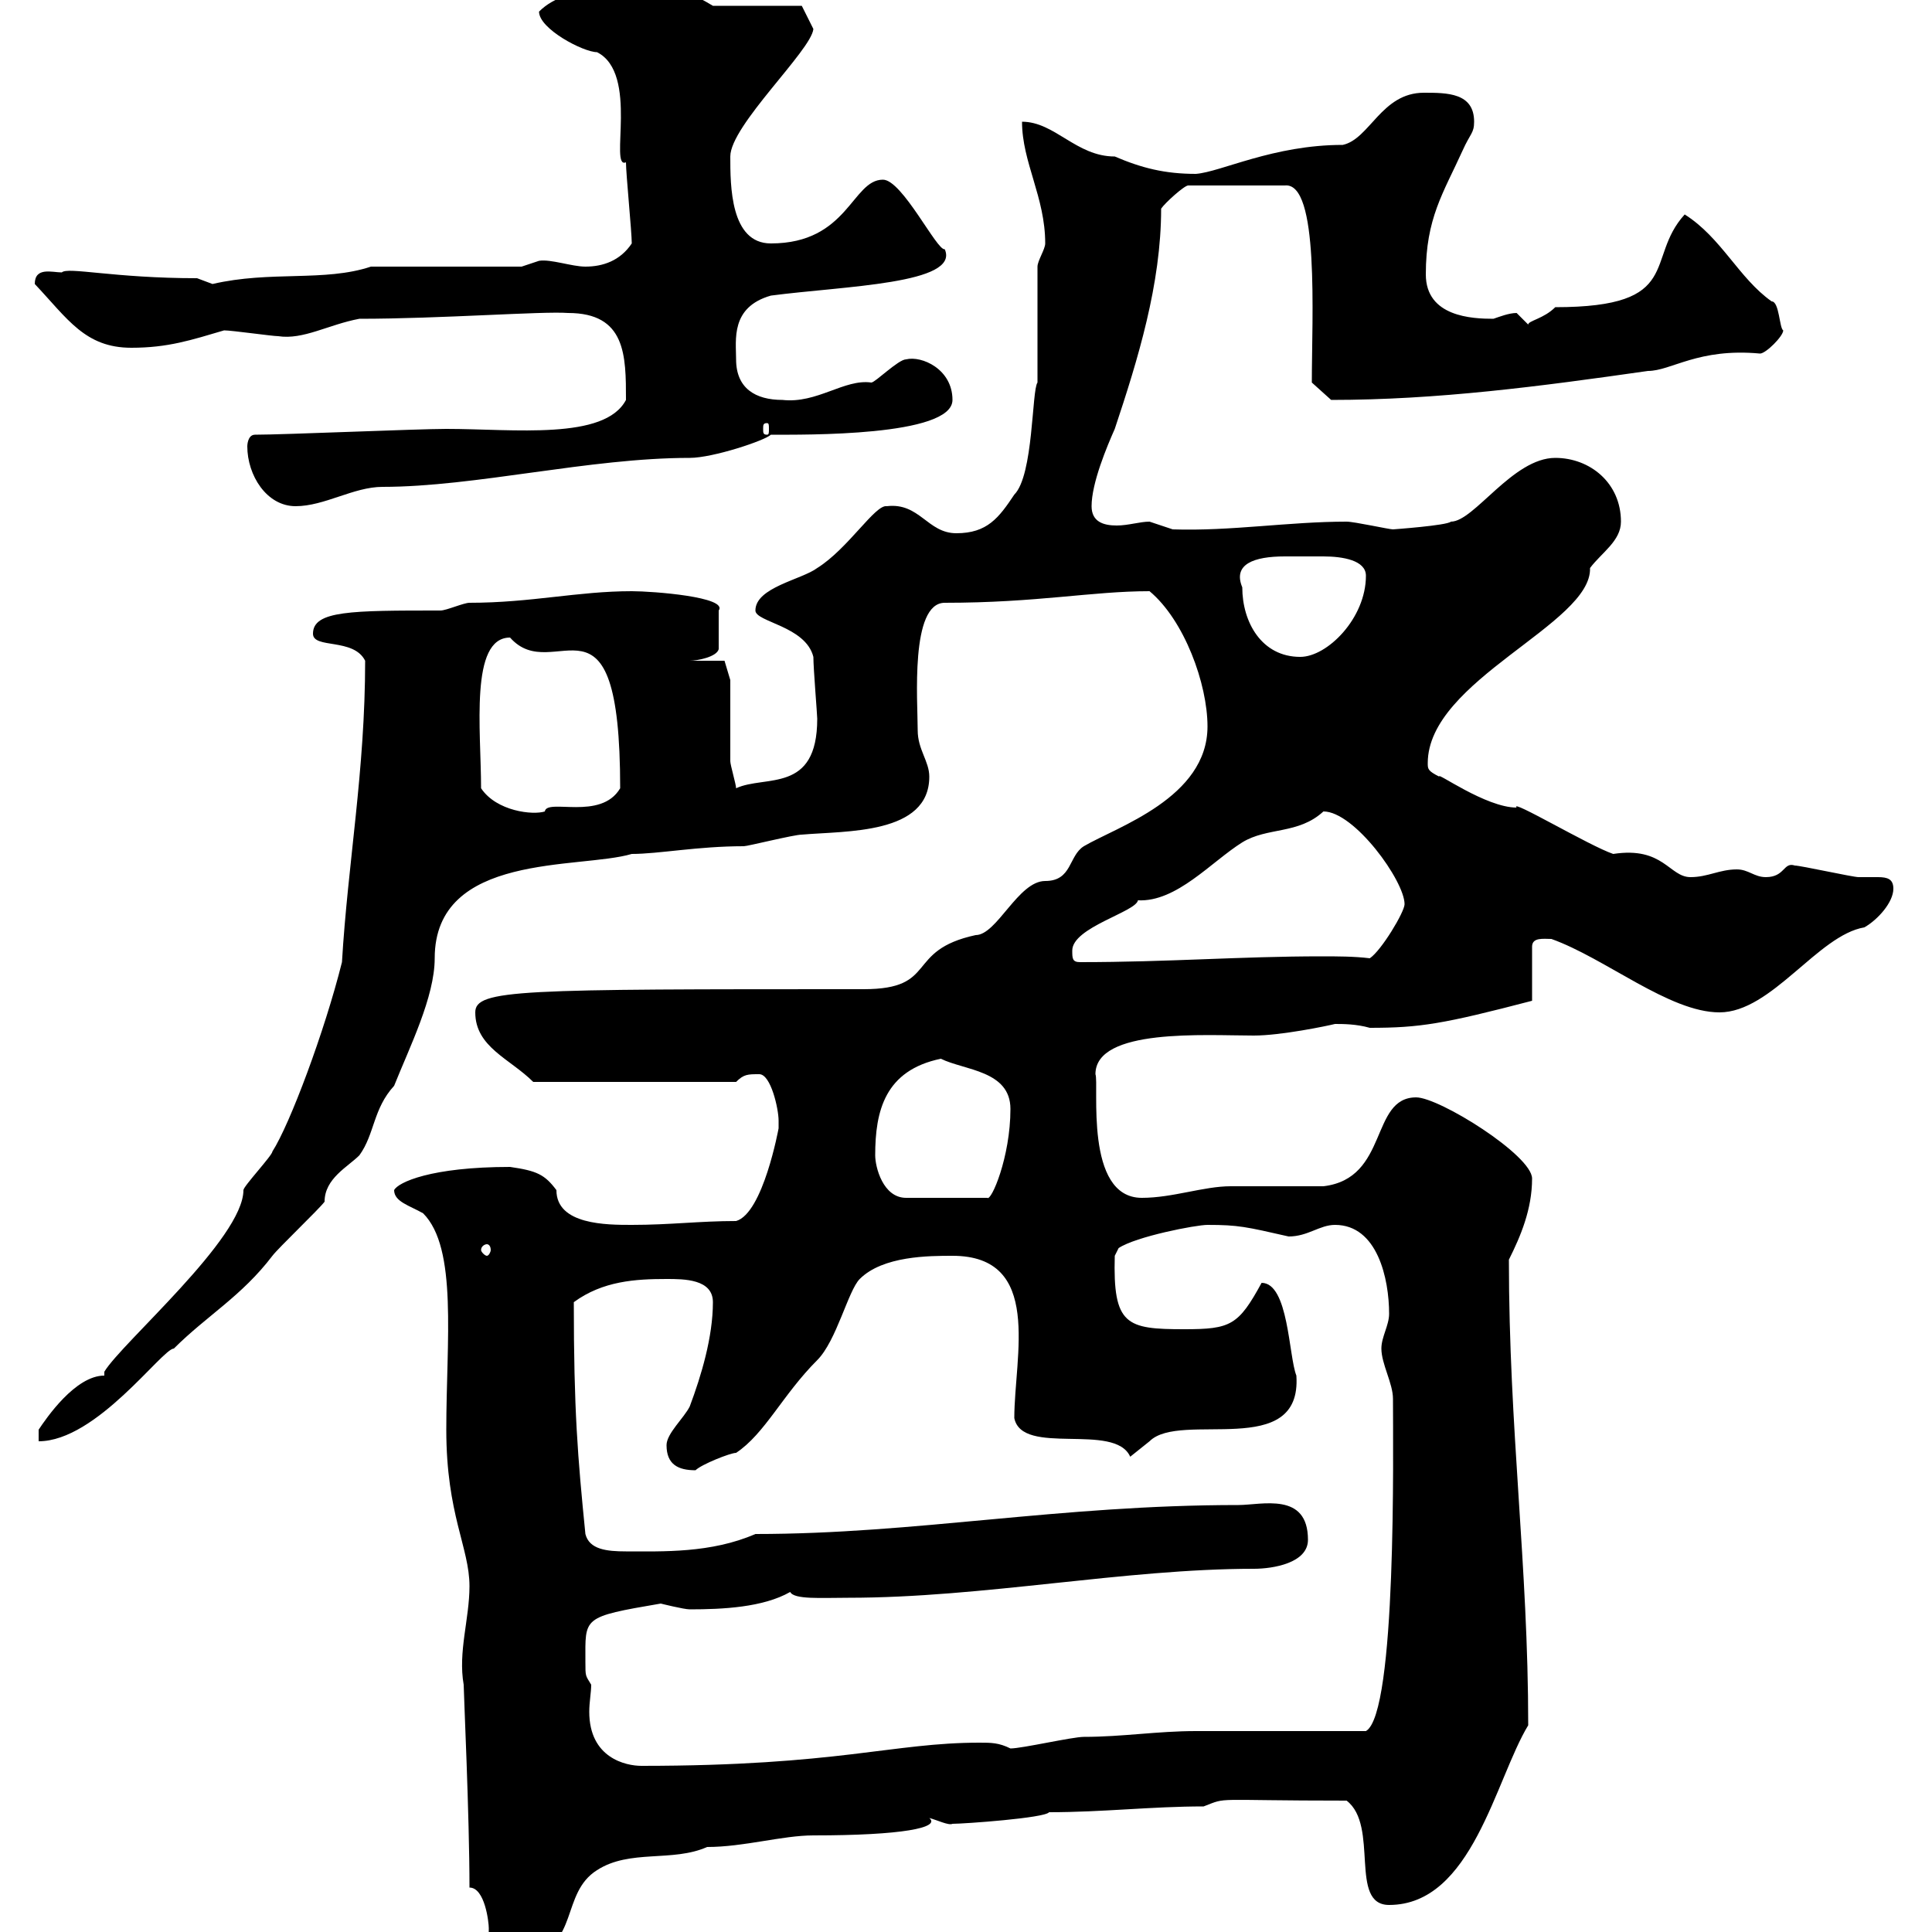 <svg xmlns="http://www.w3.org/2000/svg" xmlns:xlink="http://www.w3.org/1999/xlink" width="300" height="300"><path d="M72.90 293.10C75.30 293.10 75.90 298.50 75.90 299.40C75.90 302.40 75.30 304.20 81.90 303.90C90 302.10 87 294 92.70 290.40C97.80 287.10 104.40 289.20 109.80 286.80C115.50 286.80 121.50 285 126.30 285C140.10 285 146.10 283.80 144.30 282.30C145.50 282.60 147.30 283.50 147.90 283.20C149.70 283.20 162.30 282.30 162.90 281.40C171.30 281.40 178.80 280.50 186.90 280.50C190.80 279 187.80 279.60 209.10 279.60C214.20 283.50 209.40 295.80 215.70 295.80C228.60 295.80 232.20 276.30 237.30 267.90C237.30 243 234.30 222 234.30 195.60C236.10 192 237.90 187.80 237.90 183C237.90 179.40 223.50 170.40 219.90 170.40C212.70 170.40 215.70 183 205.50 184.20C203.70 184.20 192.90 184.20 191.10 184.20C186.90 184.20 182.10 186 177.30 186C168.30 186 170.70 168.30 170.10 166.80C170.10 159.60 187.20 160.80 194.70 160.80C198.90 160.80 206.10 159.30 207.30 159C208.50 159 210.60 159 212.70 159.60C220.50 159.60 224.10 159 237.90 155.40L237.90 147C237.90 145.50 239.70 145.80 240.90 145.80C249.30 148.80 259.20 157.20 267 157.20C275.10 157.20 282.30 145.20 289.50 144C291.60 142.80 294 140.10 294 138C294 136.50 293.10 136.20 291.60 136.20C290.40 136.20 289.50 136.20 288.60 136.20C287.70 136.20 279.60 134.40 278.70 134.40C276.90 133.80 277.20 136.20 274.20 136.20C272.40 136.20 271.50 135 269.70 135C267 135 265.20 136.20 262.50 136.20C259.20 136.20 258.30 131.40 250.50 132.60C246.90 131.40 234.30 123.90 235.50 125.40C230.70 125.40 222.90 119.70 223.50 120.60C221.70 119.70 221.70 119.40 221.70 118.50C221.70 105.60 247.20 96.90 246.90 88.20C248.70 85.80 251.70 84 251.70 81C251.70 75 246.90 71.10 241.50 71.10C234.90 71.10 228.90 81 225.30 81C224.70 81.60 216.30 82.20 216.30 82.20C215.70 82.20 210.30 81 209.10 81C200.10 81 191.10 82.50 182.10 82.20C182.10 82.20 178.50 81 178.50 81C177 81 175.20 81.60 173.40 81.60C171.30 81.60 169.50 81 169.50 78.60C169.50 75 171.90 69.30 173.10 66.60C176.70 55.80 180.30 44.10 180.30 32.40C180.90 31.50 183.90 28.80 184.50 28.80L199.50 28.80C204.90 28.20 203.70 49.20 203.70 59.40L206.70 62.10C223.20 62.10 239.10 60 255.90 57.60C259.50 57.60 263.70 54 273.30 54.90C274.20 54.90 276.90 52.20 276.90 51.30C276.30 51 276.30 46.80 275.10 46.80C270 43.20 267.30 36.90 261.60 33.30C255.30 40.20 261.60 47.70 241.50 47.70C239.70 49.50 237.30 49.80 237.30 50.40C237.30 50.40 235.50 48.60 235.50 48.60C234.30 48.60 232.80 49.20 231.90 49.50C228.60 49.50 221.40 49.20 221.40 42.60C221.40 33.90 224.10 30 227.10 23.40C228.30 20.70 228.90 20.70 228.90 18.90C228.90 14.40 224.70 14.40 221.10 14.40C214.50 14.40 212.70 21.60 208.50 22.50C197.70 22.50 189.60 26.70 185.70 27C180.90 27 177.30 26.10 173.10 24.30C167.10 24.30 163.80 18.90 158.70 18.90C158.70 25.20 162.30 30.60 162.30 37.80C162.30 38.70 161.10 40.50 161.10 41.40L161.10 59.40C160.20 60.60 160.50 73.80 157.50 76.80C155.10 80.40 153.30 82.80 148.50 82.80C144 82.80 142.80 78 137.70 78.60C135.90 78.30 131.70 85.20 126.90 88.20C124.50 90 117.30 91.20 117.30 94.80C117.30 96.60 125.10 97.20 126.30 102C126.30 103.80 126.90 111 126.90 111.60C126.90 123.30 118.80 120.30 114.30 122.40C114.30 121.80 113.40 118.80 113.40 118.20C113.40 116.40 113.40 107.40 113.40 105.60L112.50 102.60L107.10 102.60C108.30 102.60 111.30 102 111.60 100.80L111.60 94.80C113.10 92.70 101.40 91.80 98.10 91.80C89.70 91.80 82.50 93.60 72.90 93.60C72 93.60 69.30 94.80 68.40 94.80C54.60 94.80 48.60 94.80 48.60 98.40C48.60 100.80 54.90 99 56.70 102.60C56.70 119.70 54 134.10 53.10 149.40C50.40 160.20 45 174.60 42.30 178.80C42.30 179.40 37.80 184.20 37.80 184.80C37.80 192.30 18.90 208.50 16.20 213L16.20 213.60C11.70 213.60 7.20 220.20 6 222L6 223.80C15 223.80 25.20 209.40 27 209.40C32.10 204.30 37.50 201.30 42.30 195C43.20 193.80 49.50 187.80 50.40 186.60C50.40 183 54 181.20 55.80 179.40C58.20 176.10 57.90 172.20 61.20 168.60C63.60 162.60 67.50 154.80 67.50 148.80C67.50 132.30 90 135 98.10 132.60C102.30 132.60 108.30 131.40 115.50 131.40C116.10 131.40 123.30 129.60 124.50 129.60C131.40 129 144.30 129.60 144.30 120.60C144.30 118.20 142.50 116.40 142.50 113.40C142.50 108.90 141.30 93.60 146.70 93.60C161.10 93.60 169.50 91.80 178.50 91.80C183.90 96.30 187.50 106.20 187.50 112.80C187.50 123.90 173.40 128.40 168.30 131.40C165.90 132.90 166.50 136.80 162.30 136.80C158.10 136.80 154.80 145.20 151.50 145.20C140.40 147.60 145.80 153.60 134.10 153.60C80.70 153.60 73.80 153.60 73.80 157.20C73.80 162.60 79.20 164.40 82.80 168L114.30 168C115.50 166.80 116.10 166.80 117.90 166.80C119.70 166.80 120.90 172.20 120.90 174C120.90 174 120.90 175.20 120.90 175.20C120.90 175.20 118.50 188.40 114.30 189.60C108.60 189.60 104.10 190.20 98.10 190.20C94.20 190.20 86.40 190.20 86.40 184.80C84.60 182.40 83.40 181.80 79.20 181.20C66.90 181.20 61.80 183.60 61.20 184.80C61.20 186.60 63.60 187.20 65.70 188.40C71.10 193.80 69.30 208.20 69.30 222C69.30 235.20 72.90 240.30 72.90 246.30C72.90 251.40 71.10 256.50 72 261.60C72 262.80 72.90 282 72.90 293.10ZM90.90 258C90.90 251.10 90.30 251.10 102.60 249C102.60 249 106.20 249.90 107.10 249.90C112.20 249.90 118.50 249.60 122.70 247.20C123.30 248.40 127.50 248.10 131.70 248.10C152.70 248.10 174.60 243.60 194.70 243.60C197.70 243.60 203.10 242.70 203.10 239.10C203.10 231.60 195.90 233.70 192.30 233.70C164.40 233.70 142.20 238.20 117.30 238.20C110.40 241.20 102.90 240.90 97.20 240.90C94.20 240.90 91.50 240.60 90.90 238.20C89.70 226.20 89.10 219 89.10 202.20C93.60 198.90 98.70 198.60 103.50 198.60C106.20 198.60 110.70 198.60 110.70 202.20C110.70 207.60 108.90 213.60 107.10 218.40C106.20 220.20 103.50 222.60 103.50 224.40C103.50 227.40 105.30 228.30 108 228.30C108.90 227.40 113.40 225.60 114.30 225.60C118.80 222.60 121.50 216.60 126.90 211.20C129.90 208.20 131.70 200.40 133.50 198.60C137.10 195 144.30 195 147.90 195C162 195 157.50 210.60 157.50 220.20C158.70 226.20 173.10 220.80 175.50 226.20L178.50 223.80C183.30 219 202.20 226.80 201.30 213.60C200.10 210.60 200.10 199.20 195.90 199.20C192.30 205.80 191.10 206.40 183.90 206.40C174.90 206.40 172.80 205.80 173.10 195L173.70 193.80C176.40 192 185.70 190.20 187.50 190.20C192.30 190.20 193.50 190.50 200.10 192C203.10 192 204.90 190.20 207.30 190.20C213.90 190.20 215.70 198.60 215.70 204C215.70 205.80 214.50 207.60 214.50 209.40C214.50 211.80 216.30 214.80 216.30 217.20C216.30 225 216.90 266.10 212.10 268.80C208.50 268.80 189.30 268.80 185.70 268.80C179.70 268.80 174.30 269.70 168.30 269.70C166.50 269.70 158.70 271.50 156.90 271.50C155.10 270.60 153.90 270.60 152.10 270.60C138.60 270.60 130.20 274.20 99.60 274.20C97.20 274.20 91.50 273 91.50 265.80C91.50 264.30 91.80 262.80 91.80 261.60C90.90 260.10 90.90 260.40 90.90 258ZM75.60 193.20C75.90 193.20 76.20 193.50 76.20 194.10C76.20 194.40 75.90 195 75.60 195C75.30 195 74.70 194.40 74.70 194.10C74.70 193.50 75.30 193.20 75.60 193.20ZM135.90 179.40C135.90 172.50 137.40 166.20 146.10 164.40C149.70 166.20 156.90 166.20 156.90 172.20C156.90 179.70 153.90 186.60 153.30 186L140.70 186C137.10 186 135.90 181.20 135.90 179.40ZM166.50 147.60C166.50 144 176.40 141.60 176.70 139.80C182.70 140.10 188.10 133.80 192.90 130.80C196.80 128.40 201.60 129.60 205.50 126C210.30 126 218.10 136.80 218.10 140.40C218.10 141.60 214.50 147.60 212.70 148.80C210.30 148.50 207.60 148.50 205.20 148.50C192.60 148.50 181.50 149.40 167.70 149.40C166.50 149.40 166.50 148.80 166.50 147.60ZM74.70 122.40C74.70 113.40 72.90 99 79.20 99C86.10 106.80 96.30 89.10 96.30 122.40C93.30 127.50 84.90 123.90 84.60 126C82.80 126.60 77.10 126 74.70 122.40ZM192.90 91.20C191.40 87.60 194.70 86.40 199.50 86.40C200.70 86.40 202.20 86.40 203.10 86.40C203.40 86.40 204.30 86.40 205.50 86.40C208.50 86.40 212.10 87 212.10 89.40C212.10 96 206.10 102 201.90 102C195.90 102 192.90 96.60 192.90 91.20ZM38.40 69.30C38.40 73.80 41.40 78.60 45.90 78.60C50.40 78.60 54.90 75.60 59.40 75.60C73.80 75.60 91.50 71.10 107.10 71.10C110.70 71.10 118.80 68.40 119.70 67.50C124.80 67.50 147.90 67.80 147.90 62.10C147.90 57.30 143.10 55.20 140.70 55.80C139.50 55.80 135.90 59.40 135.30 59.40C131.10 58.80 126.90 62.70 121.50 62.10C117.30 62.10 114.30 60.30 114.30 55.80C114.30 52.80 113.40 47.70 119.70 45.90C131.10 44.40 149.10 44.10 146.70 38.70C145.50 39 140.10 27.90 137.10 27.90C132.30 27.90 131.70 37.80 119.70 37.80C113.40 37.80 113.40 28.80 113.40 24.30C113.40 19.50 126 7.80 126.30 4.50L124.50 0.90L110.70 0.90C107.70-0.90 104.10-2.70 99.90-2.70C97.50-0.90 88.50-3 83.70 1.80C83.70 4.50 90.60 8.10 92.70 8.10C99.30 11.40 94.50 26.40 97.20 25.20C97.20 27 98.10 36 98.10 37.80C96.30 40.50 93.60 41.40 90.90 41.40C88.80 41.40 85.50 40.20 83.70 40.50C83.70 40.50 81 41.40 81 41.40L57.60 41.40C50.40 43.80 42 42 33 44.10C33 44.10 30.60 43.20 30.60 43.20C17.70 43.20 10.50 41.40 9.60 42.30C8.10 42.30 5.40 41.40 5.40 44.10C10.50 49.50 13.20 54 20.40 54C26.10 54 29.70 52.80 34.80 51.30C36 51.30 42.30 52.20 43.20 52.20C47.10 52.80 51 50.40 55.80 49.50C68.40 49.50 84.30 48.30 88.20 48.60C97.20 48.60 97.20 55.20 97.20 62.10C93.90 68.40 79.80 66.60 69.30 66.60C64.80 66.60 44.10 67.50 39.60 67.50C38.40 67.50 38.40 69.30 38.40 69.30ZM119.10 65.70C119.40 65.70 119.40 66 119.40 66.60C119.40 67.20 119.40 67.50 119.10 67.50C118.50 67.50 118.50 67.20 118.50 66.60C118.50 66 118.50 65.70 119.10 65.70Z"/></svg>
